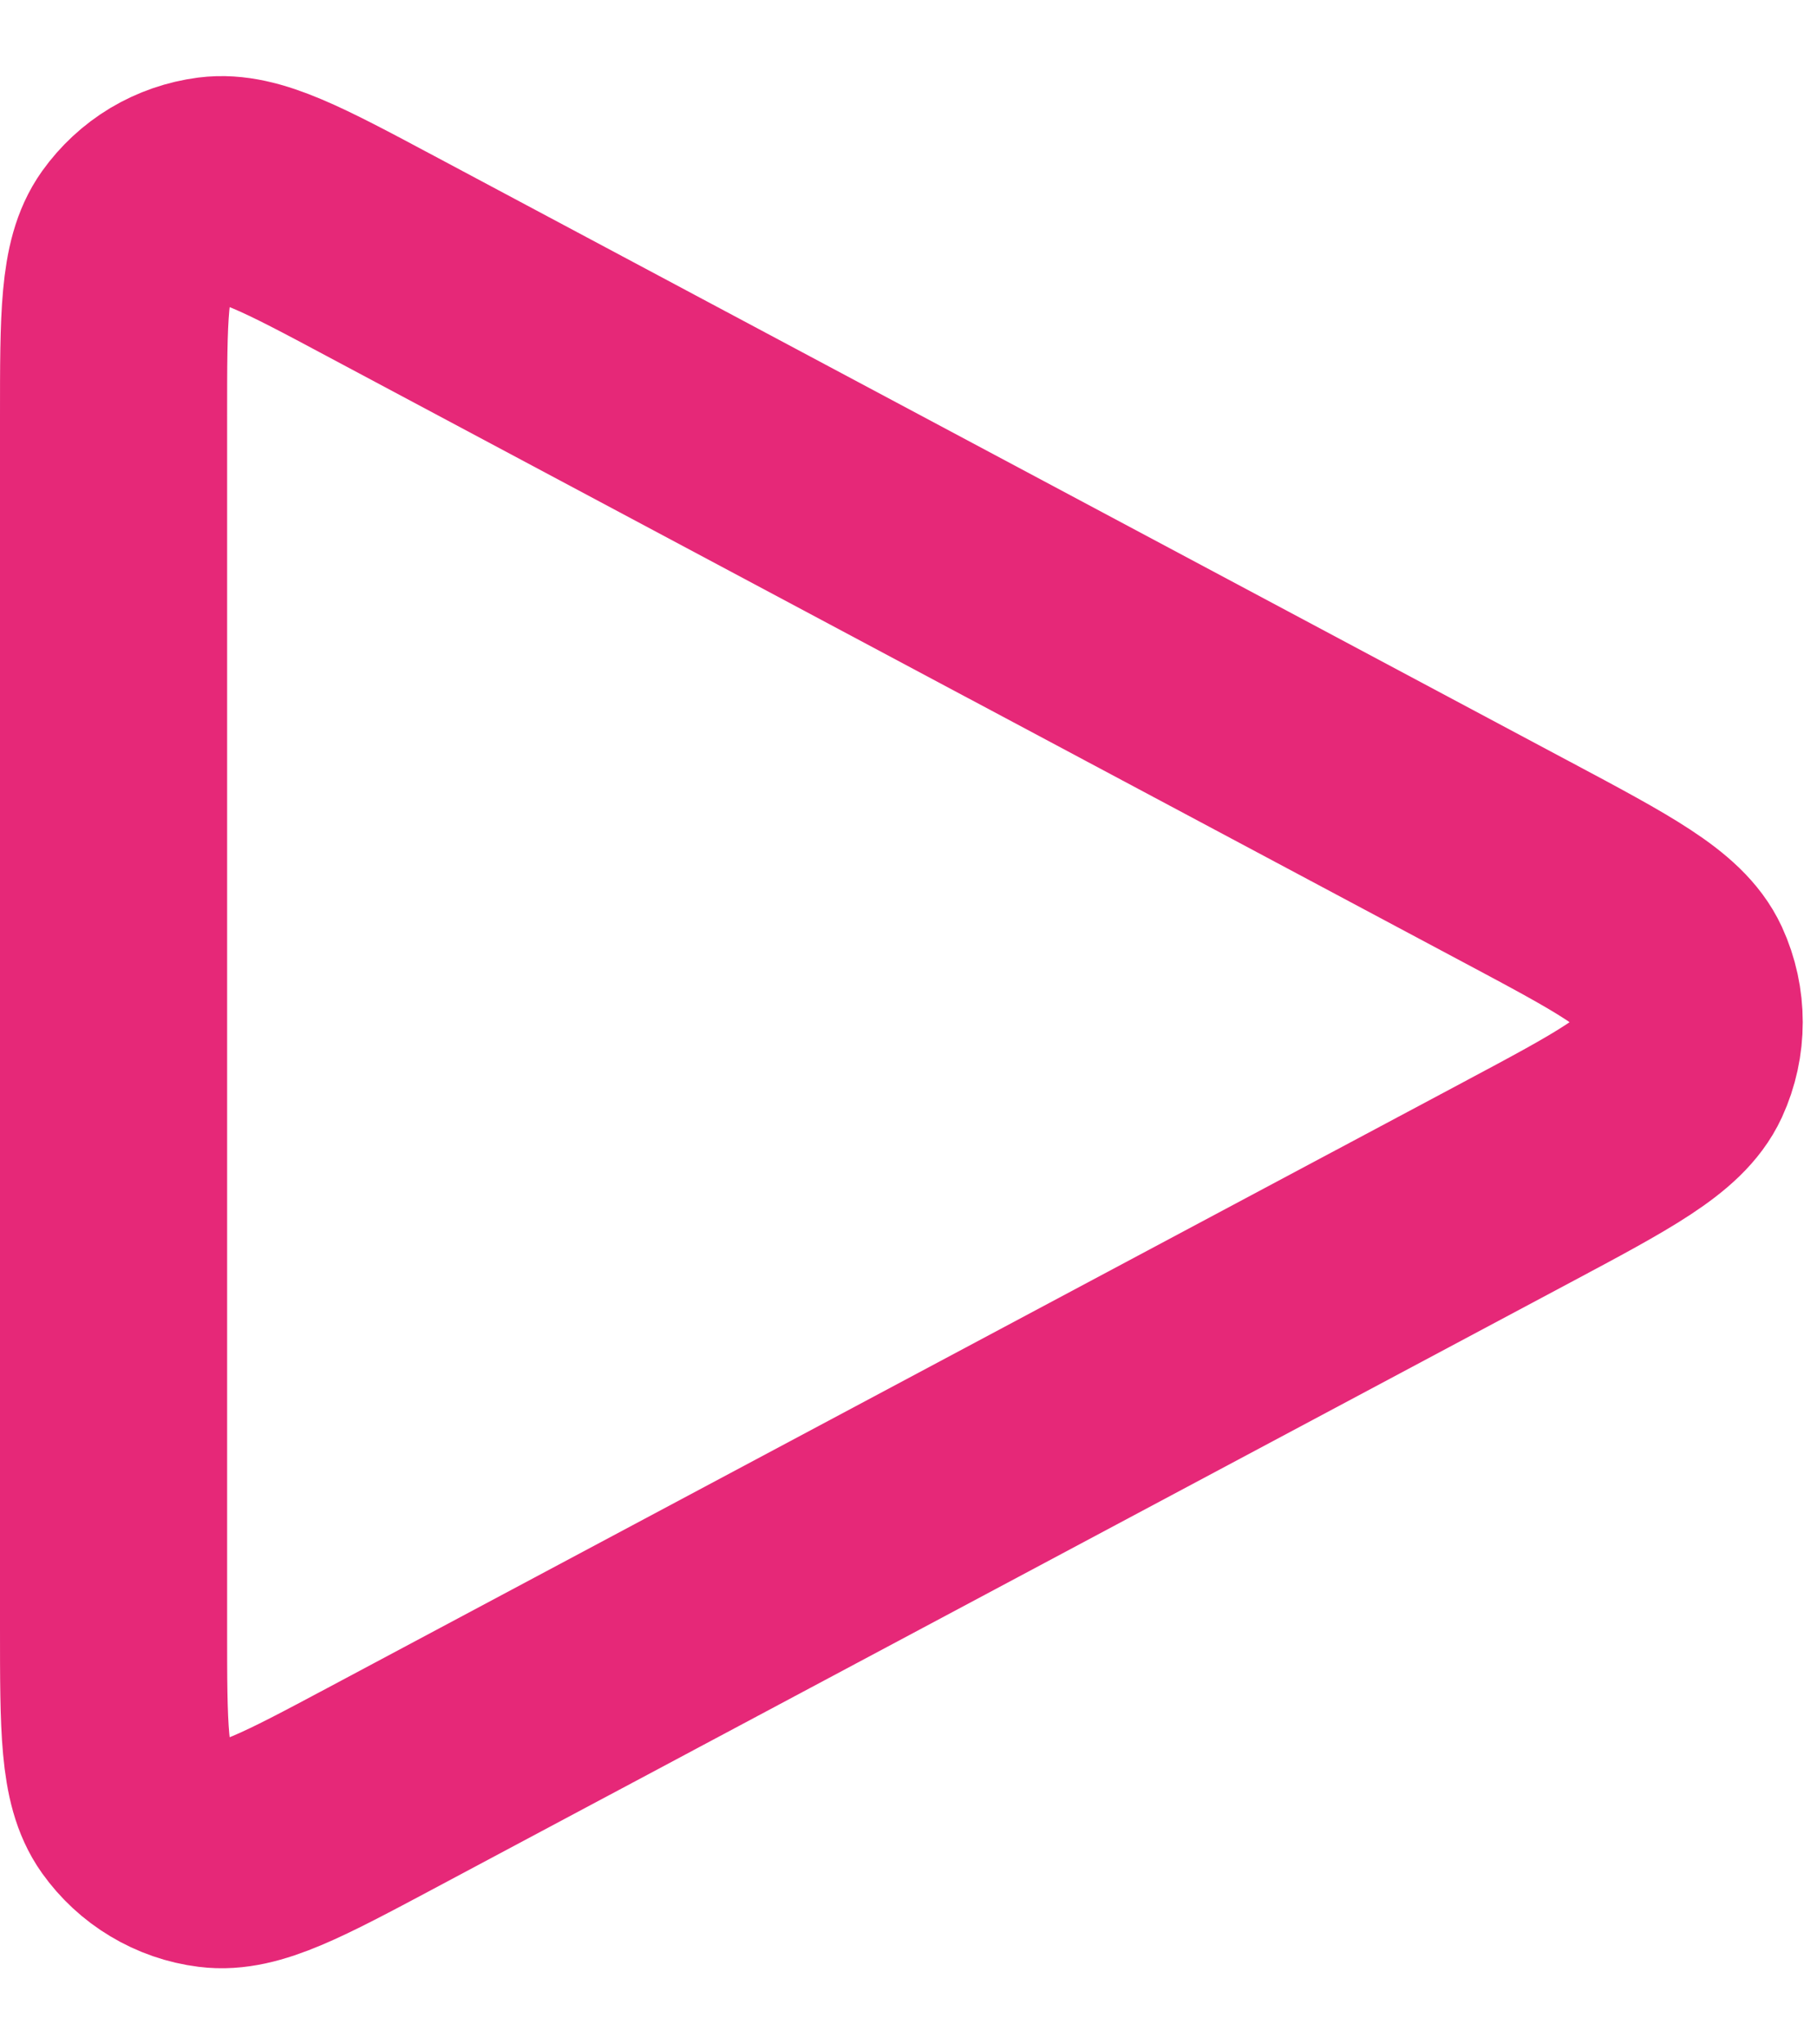 <svg width="16" height="18" viewBox="0 0 16 18" fill="none" xmlns="http://www.w3.org/2000/svg">
<path d="M1 14.334V3.667C1 2.787 1 2.347 1.185 2.087C1.265 1.975 1.367 1.88 1.485 1.809C1.604 1.738 1.735 1.693 1.872 1.675C2.189 1.635 2.577 1.841 3.352 2.255L13.352 7.588L13.356 7.59C14.213 8.047 14.642 8.276 14.783 8.58C14.905 8.846 14.905 9.153 14.783 9.419C14.642 9.724 14.212 9.954 13.353 10.412L3.353 15.745C2.576 16.159 2.189 16.365 1.873 16.325C1.736 16.308 1.604 16.262 1.486 16.191C1.367 16.12 1.265 16.025 1.185 15.913C1 15.653 1 15.214 1 14.334Z" stroke="#E62878" stroke-width="2" stroke-linecap="round" stroke-linejoin="round"/>
</svg>
